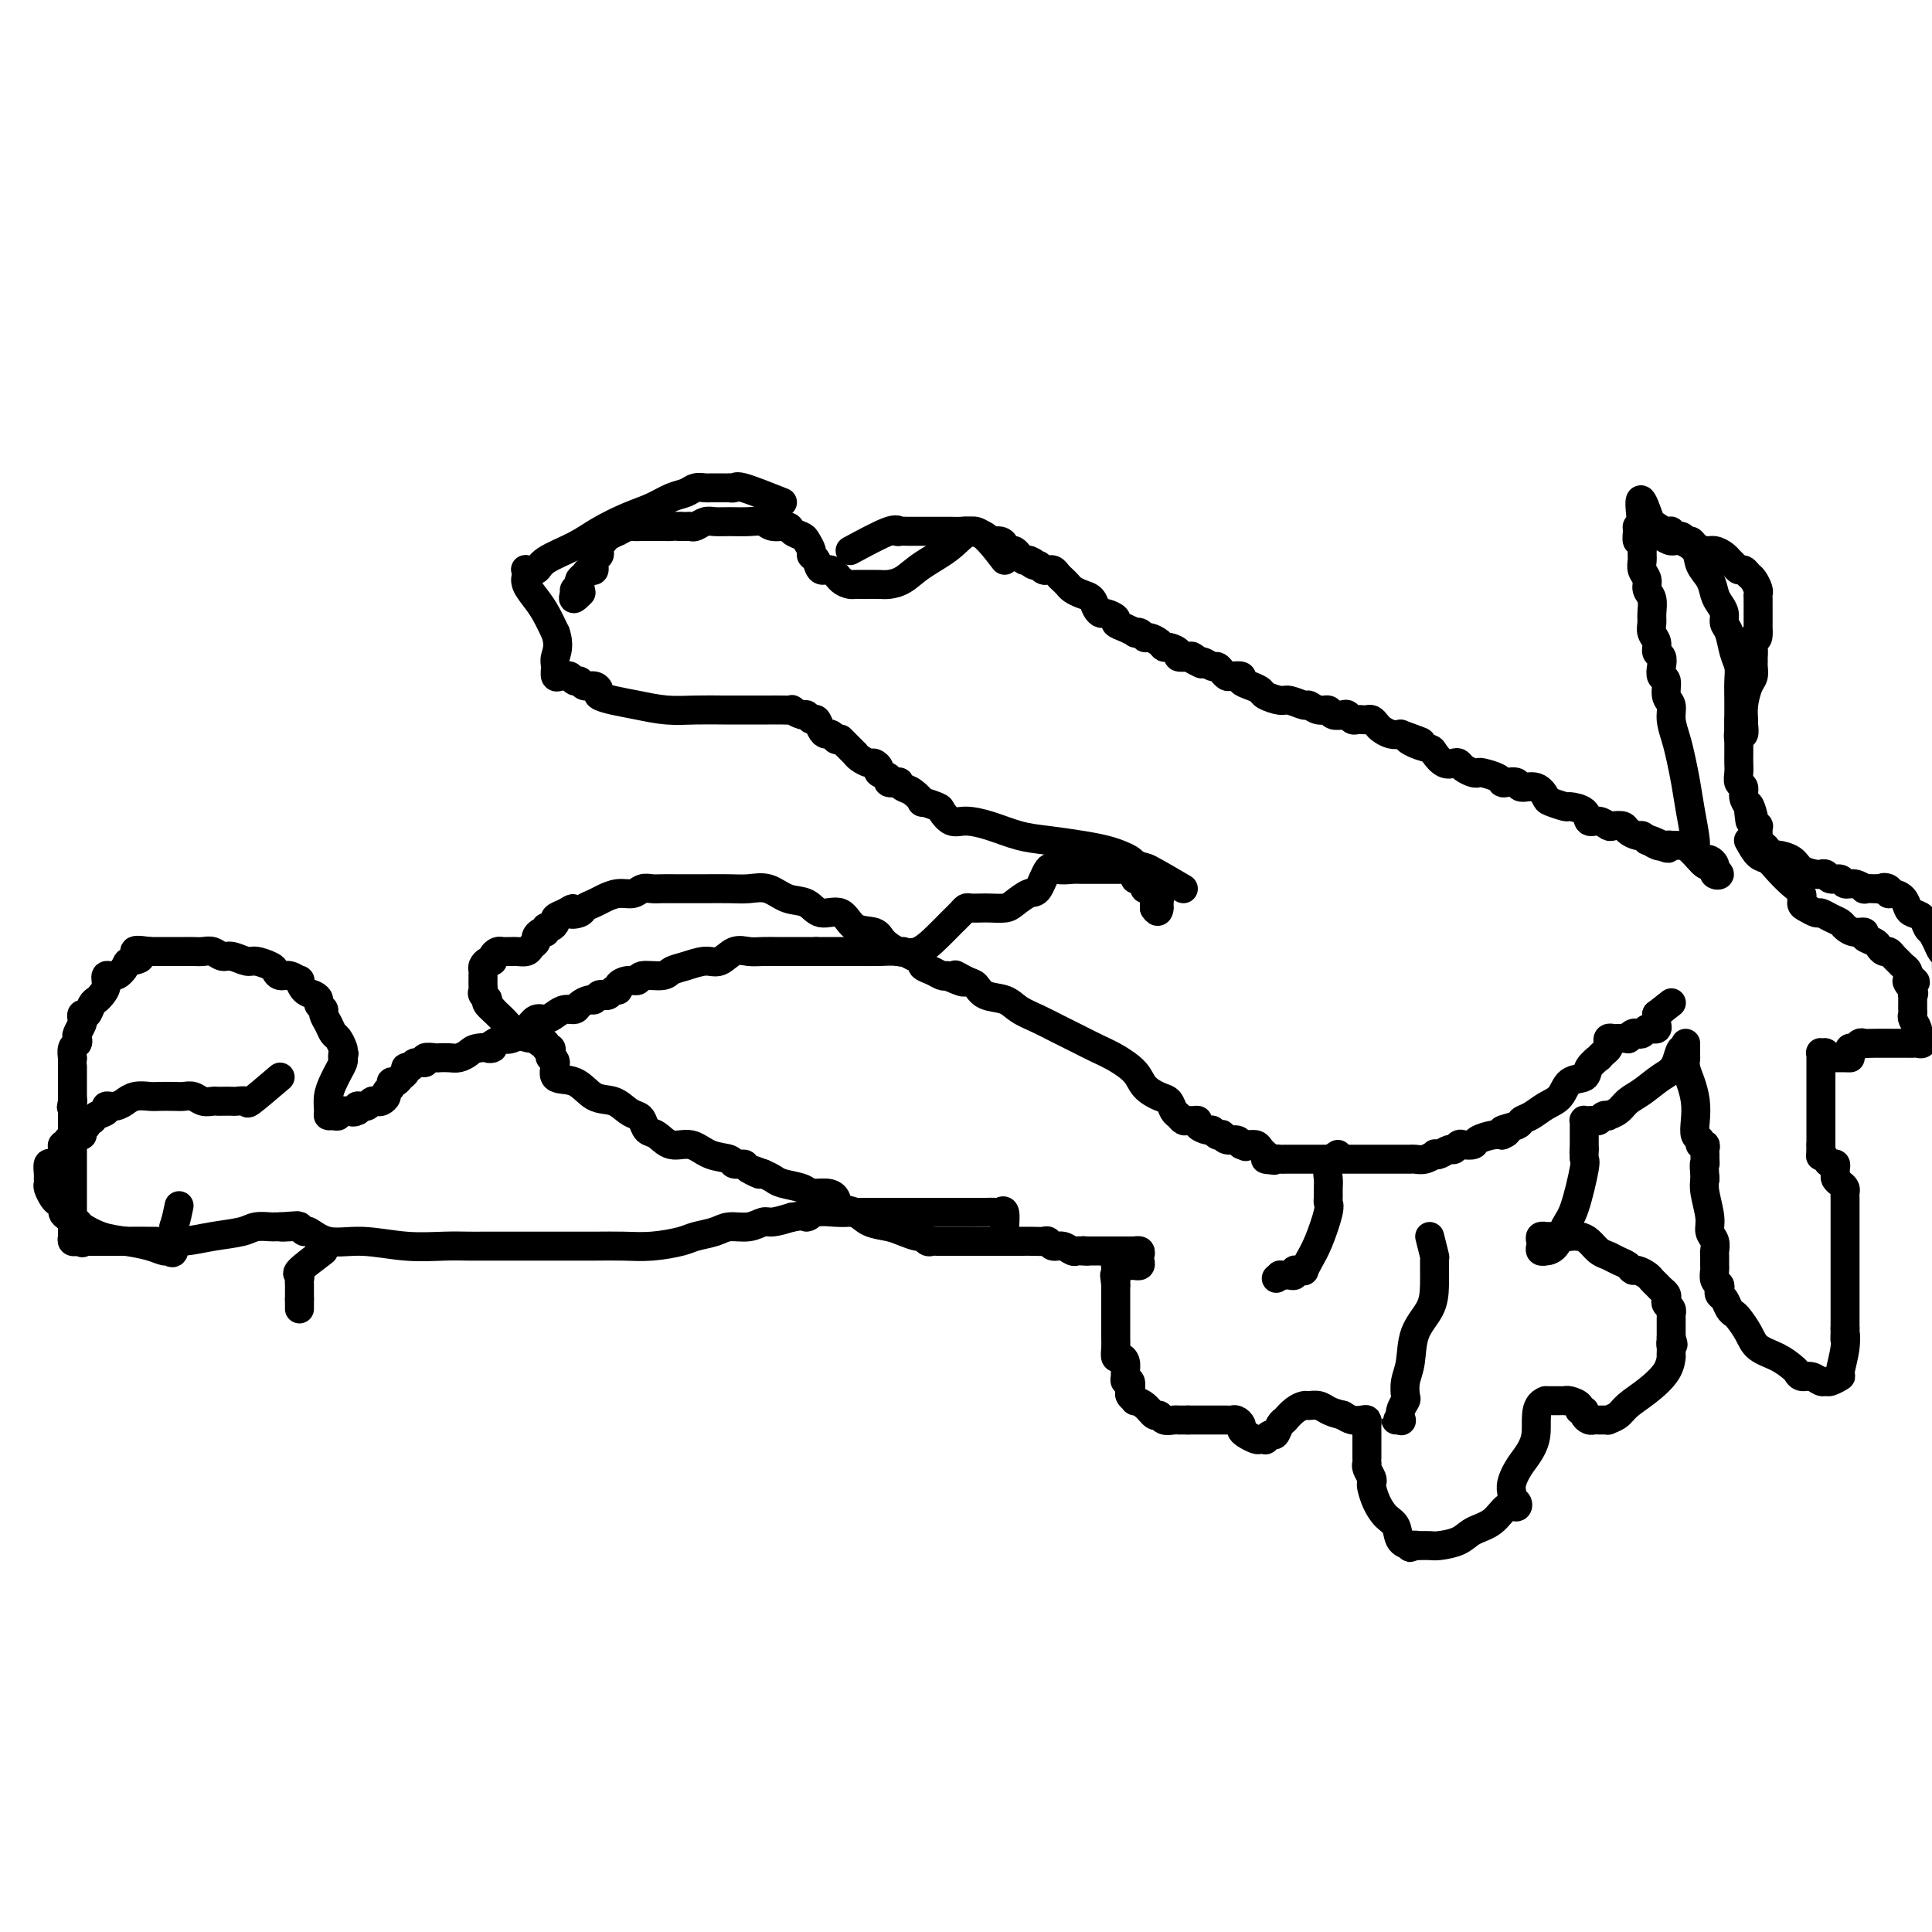 <svg viewBox='0 0 400 400' version='1.1' xmlns='http://www.w3.org/2000/svg' xmlns:xlink='http://www.w3.org/1999/xlink'><g fill='none' stroke='#000000' stroke-width='6' stroke-linecap='round' stroke-linejoin='round'><path d='M176,114c3.140,-1.691 6.279,-3.381 8,-4c1.721,-0.619 2.023,-0.166 2,0c-0.023,0.166 -0.372,0.044 0,0c0.372,-0.044 1.466,-0.012 2,0c0.534,0.012 0.510,0.003 1,0c0.490,-0.003 1.496,-0.001 2,0c0.504,0.001 0.505,0.000 1,0c0.495,-0.000 1.482,-0.001 2,0c0.518,0.001 0.566,0.003 1,0c0.434,-0.003 1.253,-0.011 2,0c0.747,0.011 1.422,0.041 2,0c0.578,-0.041 1.059,-0.152 2,0c0.941,0.152 2.342,0.566 3,1c0.658,0.434 0.571,0.887 1,1c0.429,0.113 1.372,-0.114 2,0c0.628,0.114 0.942,0.569 1,1c0.058,0.431 -0.139,0.837 0,1c0.139,0.163 0.615,0.082 1,0c0.385,-0.082 0.681,-0.166 1,0c0.319,0.166 0.663,0.583 1,1c0.337,0.417 0.668,0.833 1,1c0.332,0.167 0.666,0.083 1,0'/><path d='M213,116c1.809,0.863 0.331,0.021 0,0c-0.331,-0.021 0.485,0.779 1,1c0.515,0.221 0.729,-0.138 1,0c0.271,0.138 0.597,0.772 1,1c0.403,0.228 0.881,0.050 1,0c0.119,-0.050 -0.123,0.028 0,0c0.123,-0.028 0.609,-0.162 1,0c0.391,0.162 0.685,0.621 1,1c0.315,0.379 0.652,0.678 1,1c0.348,0.322 0.709,0.667 1,1c0.291,0.333 0.512,0.653 1,1c0.488,0.347 1.243,0.719 2,1c0.757,0.281 1.517,0.471 2,1c0.483,0.529 0.688,1.399 1,2c0.312,0.601 0.730,0.934 1,1c0.270,0.066 0.392,-0.136 1,0c0.608,0.136 1.703,0.611 2,1c0.297,0.389 -0.205,0.692 0,1c0.205,0.308 1.116,0.623 2,1c0.884,0.377 1.741,0.818 2,1c0.259,0.182 -0.082,0.104 0,0c0.082,-0.104 0.586,-0.234 1,0c0.414,0.234 0.740,0.833 1,1c0.260,0.167 0.456,-0.096 1,0c0.544,0.096 1.437,0.551 2,1c0.563,0.449 0.797,0.891 1,1c0.203,0.109 0.374,-0.115 1,0c0.626,0.115 1.707,0.569 2,1c0.293,0.431 -0.202,0.837 0,1c0.202,0.163 1.101,0.081 2,0'/><path d='M246,136c5.279,3.029 1.978,0.601 1,0c-0.978,-0.601 0.368,0.626 1,1c0.632,0.374 0.551,-0.106 1,0c0.449,0.106 1.428,0.799 2,1c0.572,0.201 0.735,-0.091 1,0c0.265,0.091 0.630,0.563 1,1c0.370,0.437 0.746,0.838 1,1c0.254,0.162 0.387,0.085 1,0c0.613,-0.085 1.706,-0.178 2,0c0.294,0.178 -0.213,0.626 0,1c0.213,0.374 1.144,0.673 2,1c0.856,0.327 1.638,0.680 2,1c0.362,0.320 0.306,0.606 1,1c0.694,0.394 2.139,0.894 3,1c0.861,0.106 1.138,-0.183 2,0c0.862,0.183 2.310,0.837 3,1c0.690,0.163 0.622,-0.166 1,0c0.378,0.166 1.200,0.828 2,1c0.800,0.172 1.576,-0.146 2,0c0.424,0.146 0.495,0.757 1,1c0.505,0.243 1.445,0.118 2,0c0.555,-0.118 0.726,-0.227 1,0c0.274,0.227 0.651,0.792 1,1c0.349,0.208 0.671,0.059 1,0c0.329,-0.059 0.665,-0.027 1,0c0.335,0.027 0.670,0.049 1,0c0.330,-0.049 0.655,-0.171 1,0c0.345,0.171 0.711,0.633 1,1c0.289,0.367 0.501,0.637 1,1c0.499,0.363 1.285,0.818 2,1c0.715,0.182 1.357,0.091 2,0'/><path d='M290,152c7.245,2.655 3.359,1.293 2,1c-1.359,-0.293 -0.189,0.482 1,1c1.189,0.518 2.399,0.779 3,1c0.601,0.221 0.594,0.402 1,1c0.406,0.598 1.226,1.614 2,2c0.774,0.386 1.503,0.142 2,0c0.497,-0.142 0.761,-0.182 1,0c0.239,0.182 0.453,0.588 1,1c0.547,0.412 1.428,0.832 2,1c0.572,0.168 0.835,0.084 1,0c0.165,-0.084 0.234,-0.167 1,0c0.766,0.167 2.231,0.585 3,1c0.769,0.415 0.842,0.827 1,1c0.158,0.173 0.400,0.106 1,0c0.600,-0.106 1.559,-0.250 2,0c0.441,0.250 0.364,0.894 1,1c0.636,0.106 1.986,-0.326 3,0c1.014,0.326 1.694,1.410 2,2c0.306,0.590 0.238,0.688 1,1c0.762,0.312 2.353,0.839 3,1c0.647,0.161 0.348,-0.044 1,0c0.652,0.044 2.253,0.338 3,1c0.747,0.662 0.638,1.693 1,2c0.362,0.307 1.195,-0.111 2,0c0.805,0.111 1.581,0.752 2,1c0.419,0.248 0.479,0.104 1,0c0.521,-0.104 1.501,-0.169 2,0c0.499,0.169 0.515,0.571 1,1c0.485,0.429 1.438,0.885 2,1c0.562,0.115 0.732,-0.110 1,0c0.268,0.110 0.634,0.555 1,1'/><path d='M341,174c8.083,3.343 2.791,0.699 1,0c-1.791,-0.699 -0.081,0.545 1,1c1.081,0.455 1.532,0.121 2,0c0.468,-0.121 0.951,-0.029 1,0c0.049,0.029 -0.338,-0.003 0,0c0.338,0.003 1.400,0.043 2,0c0.600,-0.043 0.738,-0.169 1,0c0.262,0.169 0.647,0.633 1,1c0.353,0.367 0.673,0.637 1,1c0.327,0.363 0.662,0.819 1,1c0.338,0.181 0.679,0.087 1,0c0.321,-0.087 0.621,-0.168 1,0c0.379,0.168 0.838,0.584 1,1c0.162,0.416 0.026,0.830 0,1c-0.026,0.170 0.059,0.094 0,0c-0.059,-0.094 -0.263,-0.207 0,0c0.263,0.207 0.993,0.732 1,1c0.007,0.268 -0.710,0.278 -1,0c-0.290,-0.278 -0.155,-0.844 0,-1c0.155,-0.156 0.330,0.098 0,0c-0.330,-0.098 -1.165,-0.549 -2,-1'/><path d='M353,179c-0.626,-0.427 -0.693,-0.493 -1,-1c-0.307,-0.507 -0.856,-1.454 -1,-2c-0.144,-0.546 0.116,-0.690 0,-2c-0.116,-1.310 -0.610,-3.785 -1,-6c-0.390,-2.215 -0.678,-4.169 -1,-6c-0.322,-1.831 -0.679,-3.539 -1,-5c-0.321,-1.461 -0.607,-2.675 -1,-4c-0.393,-1.325 -0.894,-2.760 -1,-4c-0.106,-1.240 0.181,-2.285 0,-3c-0.181,-0.715 -0.832,-1.098 -1,-2c-0.168,-0.902 0.147,-2.321 0,-3c-0.147,-0.679 -0.756,-0.619 -1,-1c-0.244,-0.381 -0.122,-1.204 0,-2c0.122,-0.796 0.243,-1.564 0,-2c-0.243,-0.436 -0.850,-0.538 -1,-1c-0.150,-0.462 0.157,-1.282 0,-2c-0.157,-0.718 -0.778,-1.333 -1,-2c-0.222,-0.667 -0.044,-1.386 0,-2c0.044,-0.614 -0.044,-1.123 0,-2c0.044,-0.877 0.222,-2.122 0,-3c-0.222,-0.878 -0.844,-1.389 -1,-2c-0.156,-0.611 0.155,-1.320 0,-2c-0.155,-0.680 -0.778,-1.329 -1,-2c-0.222,-0.671 -0.045,-1.363 0,-2c0.045,-0.637 -0.041,-1.218 0,-2c0.041,-0.782 0.210,-1.765 0,-2c-0.210,-0.235 -0.799,0.277 -1,0c-0.201,-0.277 -0.016,-1.344 0,-2c0.016,-0.656 -0.138,-0.902 0,-1c0.138,-0.098 0.569,-0.049 1,0'/><path d='M340,109c-1.549,-10.834 1.078,-2.918 2,0c0.922,2.918 0.140,0.839 0,0c-0.140,-0.839 0.361,-0.436 1,0c0.639,0.436 1.414,0.905 2,1c0.586,0.095 0.983,-0.186 1,0c0.017,0.186 -0.347,0.837 0,1c0.347,0.163 1.405,-0.163 2,0c0.595,0.163 0.725,0.813 1,1c0.275,0.187 0.693,-0.091 1,0c0.307,0.091 0.502,0.549 1,1c0.498,0.451 1.299,0.894 2,1c0.701,0.106 1.301,-0.125 2,0c0.699,0.125 1.497,0.607 2,1c0.503,0.393 0.712,0.697 1,1c0.288,0.303 0.654,0.605 1,1c0.346,0.395 0.671,0.883 1,1c0.329,0.117 0.663,-0.137 1,0c0.337,0.137 0.679,0.666 1,1c0.321,0.334 0.622,0.475 1,1c0.378,0.525 0.833,1.436 1,2c0.167,0.564 0.045,0.781 0,1c-0.045,0.219 -0.012,0.440 0,1c0.012,0.560 0.003,1.459 0,2c-0.003,0.541 -0.001,0.722 0,1c0.001,0.278 0.000,0.652 0,1c-0.000,0.348 -0.000,0.671 0,1c0.000,0.329 0.000,0.666 0,1c-0.000,0.334 -0.000,0.667 0,1'/><path d='M364,131c0.083,1.995 -0.710,0.983 -1,1c-0.290,0.017 -0.078,1.064 0,2c0.078,0.936 0.022,1.760 0,2c-0.022,0.240 -0.009,-0.103 0,0c0.009,0.103 0.013,0.653 0,1c-0.013,0.347 -0.042,0.492 0,1c0.042,0.508 0.155,1.377 0,2c-0.155,0.623 -0.576,0.998 -1,2c-0.424,1.002 -0.849,2.632 -1,4c-0.151,1.368 -0.026,2.475 0,3c0.026,0.525 -0.046,0.467 0,1c0.046,0.533 0.208,1.658 0,2c-0.208,0.342 -0.788,-0.097 -1,0c-0.212,0.097 -0.057,0.730 0,1c0.057,0.270 0.015,0.177 0,0c-0.015,-0.177 -0.004,-0.439 0,-1c0.004,-0.561 0.001,-1.420 0,-2c-0.001,-0.580 -0.000,-0.880 0,-1c0.000,-0.120 0.000,-0.060 0,0'/><path d='M344,111c0.706,0.464 1.411,0.928 2,1c0.589,0.072 1.061,-0.248 2,0c0.939,0.248 2.345,1.063 3,2c0.655,0.937 0.558,1.994 1,3c0.442,1.006 1.424,1.961 2,3c0.576,1.039 0.746,2.163 1,3c0.254,0.837 0.593,1.386 1,2c0.407,0.614 0.883,1.294 1,2c0.117,0.706 -0.126,1.437 0,2c0.126,0.563 0.622,0.958 1,2c0.378,1.042 0.637,2.731 1,4c0.363,1.269 0.829,2.117 1,3c0.171,0.883 0.046,1.802 0,3c-0.046,1.198 -0.012,2.677 0,4c0.012,1.323 0.003,2.490 0,3c-0.003,0.510 -0.001,0.363 0,1c0.001,0.637 0.001,2.057 0,3c-0.001,0.943 -0.001,1.408 0,2c0.001,0.592 0.004,1.309 0,2c-0.004,0.691 -0.016,1.354 0,2c0.016,0.646 0.060,1.275 0,2c-0.060,0.725 -0.222,1.545 0,2c0.222,0.455 0.829,0.546 1,1c0.171,0.454 -0.094,1.273 0,2c0.094,0.727 0.547,1.364 1,2'/><path d='M362,167c0.708,6.078 -0.020,1.274 0,0c0.020,-1.274 0.790,0.982 1,2c0.210,1.018 -0.140,0.798 0,1c0.140,0.202 0.770,0.827 1,1c0.230,0.173 0.061,-0.107 0,0c-0.061,0.107 -0.013,0.602 0,1c0.013,0.398 -0.008,0.698 0,1c0.008,0.302 0.044,0.607 0,1c-0.044,0.393 -0.168,0.875 0,1c0.168,0.125 0.630,-0.108 1,0c0.370,0.108 0.650,0.557 1,1c0.350,0.443 0.769,0.879 1,1c0.231,0.121 0.272,-0.073 1,0c0.728,0.073 2.142,0.412 3,1c0.858,0.588 1.161,1.424 2,2c0.839,0.576 2.213,0.890 3,1c0.787,0.110 0.988,0.014 1,0c0.012,-0.014 -0.166,0.053 0,0c0.166,-0.053 0.677,-0.225 1,0c0.323,0.225 0.459,0.849 1,1c0.541,0.151 1.488,-0.170 2,0c0.512,0.170 0.589,0.830 1,1c0.411,0.170 1.157,-0.151 2,0c0.843,0.151 1.783,0.772 2,1c0.217,0.228 -0.288,0.061 0,0c0.288,-0.061 1.368,-0.018 2,0c0.632,0.018 0.816,0.009 1,0'/><path d='M389,184c3.722,1.254 1.526,0.391 1,0c-0.526,-0.391 0.619,-0.308 1,0c0.381,0.308 -0.001,0.842 0,1c0.001,0.158 0.385,-0.061 1,0c0.615,0.061 1.460,0.401 2,1c0.540,0.599 0.776,1.457 1,2c0.224,0.543 0.438,0.771 1,1c0.562,0.229 1.474,0.459 2,1c0.526,0.541 0.665,1.391 1,2c0.335,0.609 0.864,0.975 1,1c0.136,0.025 -0.121,-0.293 0,0c0.121,0.293 0.621,1.195 1,2c0.379,0.805 0.637,1.512 1,2c0.363,0.488 0.829,0.757 1,1c0.171,0.243 0.046,0.460 0,1c-0.046,0.540 -0.012,1.401 0,2c0.012,0.599 0.003,0.934 0,1c-0.003,0.066 -0.001,-0.136 0,0c0.001,0.136 0.000,0.611 0,1c-0.000,0.389 -0.000,0.693 0,1c0.000,0.307 0.000,0.618 0,1c-0.000,0.382 -0.000,0.834 0,1c0.000,0.166 0.000,0.045 0,0c-0.000,-0.045 -0.000,-0.013 0,0c0.000,0.013 0.000,0.006 0,0'/><path d='M362,174c0.660,1.194 1.319,2.389 2,3c0.681,0.611 1.383,0.640 2,1c0.617,0.360 1.148,1.052 2,2c0.852,0.948 2.025,2.153 3,3c0.975,0.847 1.752,1.336 2,2c0.248,0.664 -0.033,1.501 0,2c0.033,0.499 0.380,0.659 1,1c0.620,0.341 1.513,0.865 2,1c0.487,0.135 0.567,-0.117 1,0c0.433,0.117 1.220,0.605 2,1c0.780,0.395 1.552,0.697 2,1c0.448,0.303 0.572,0.606 1,1c0.428,0.394 1.161,0.879 2,1c0.839,0.121 1.783,-0.121 2,0c0.217,0.121 -0.293,0.606 0,1c0.293,0.394 1.388,0.697 2,1c0.612,0.303 0.741,0.606 1,1c0.259,0.394 0.646,0.879 1,1c0.354,0.121 0.673,-0.123 1,0c0.327,0.123 0.662,0.611 1,1c0.338,0.389 0.679,0.679 1,1c0.321,0.321 0.622,0.674 1,1c0.378,0.326 0.833,0.626 1,1c0.167,0.374 0.048,0.821 0,1c-0.048,0.179 -0.024,0.089 0,0'/><path d='M395,202c3.188,2.288 0.658,1.008 0,1c-0.658,-0.008 0.556,1.255 1,2c0.444,0.745 0.119,0.973 0,1c-0.119,0.027 -0.032,-0.147 0,0c0.032,0.147 0.007,0.616 0,1c-0.007,0.384 0.002,0.684 0,1c-0.002,0.316 -0.016,0.648 0,1c0.016,0.352 0.061,0.725 0,1c-0.061,0.275 -0.227,0.451 0,1c0.227,0.549 0.846,1.471 1,2c0.154,0.529 -0.158,0.663 0,1c0.158,0.337 0.786,0.875 1,1c0.214,0.125 0.015,-0.163 0,0c-0.015,0.163 0.154,0.776 0,1c-0.154,0.224 -0.633,0.060 -1,0c-0.367,-0.060 -0.624,-0.016 -1,0c-0.376,0.016 -0.871,0.004 -1,0c-0.129,-0.004 0.110,-0.001 0,0c-0.110,0.001 -0.568,0.001 -1,0c-0.432,-0.001 -0.837,-0.001 -1,0c-0.163,0.001 -0.085,0.004 -1,0c-0.915,-0.004 -2.823,-0.016 -4,0c-1.177,0.016 -1.622,0.060 -2,0c-0.378,-0.060 -0.689,-0.222 -1,0c-0.311,0.222 -0.622,0.829 -1,1c-0.378,0.171 -0.822,-0.094 -1,0c-0.178,0.094 -0.089,0.547 0,1'/><path d='M383,218c-2.102,0.845 -0.356,0.959 0,1c0.356,0.041 -0.678,0.011 -1,0c-0.322,-0.011 0.067,-0.002 0,0c-0.067,0.002 -0.591,-0.003 -1,0c-0.409,0.003 -0.702,0.015 -1,0c-0.298,-0.015 -0.602,-0.058 -1,0c-0.398,0.058 -0.891,0.216 -1,0c-0.109,-0.216 0.167,-0.805 0,-1c-0.167,-0.195 -0.777,0.003 -1,0c-0.223,-0.003 -0.060,-0.208 0,0c0.060,0.208 0.016,0.829 0,1c-0.016,0.171 -0.004,-0.109 0,0c0.004,0.109 0.001,0.606 0,1c-0.001,0.394 -0.000,0.684 0,1c0.000,0.316 0.000,0.659 0,1c-0.000,0.341 -0.000,0.681 0,1c0.000,0.319 0.000,0.617 0,1c-0.000,0.383 -0.000,0.851 0,1c0.000,0.149 0.000,-0.022 0,1c-0.000,1.022 -0.000,3.237 0,5c0.000,1.763 0.000,3.075 0,4c-0.000,0.925 -0.000,1.462 0,2'/><path d='M377,237c-0.049,3.349 -0.171,2.221 0,2c0.171,-0.221 0.634,0.466 1,1c0.366,0.534 0.633,0.917 1,1c0.367,0.083 0.833,-0.132 1,0c0.167,0.132 0.034,0.613 0,1c-0.034,0.387 0.029,0.681 0,1c-0.029,0.319 -0.151,0.663 0,1c0.151,0.337 0.576,0.668 1,1c0.424,0.332 0.846,0.667 1,1c0.154,0.333 0.041,0.666 0,1c-0.041,0.334 -0.011,0.670 0,1c0.011,0.330 0.003,0.654 0,1c-0.003,0.346 -0.001,0.716 0,1c0.001,0.284 0.000,0.484 0,1c-0.000,0.516 -0.000,1.350 0,2c0.000,0.650 0.000,1.116 0,2c-0.000,0.884 -0.000,2.186 0,3c0.000,0.814 0.000,1.139 0,2c-0.000,0.861 -0.000,2.258 0,3c0.000,0.742 0.000,0.828 0,1c-0.000,0.172 -0.000,0.431 0,1c0.000,0.569 0.000,1.448 0,2c-0.000,0.552 -0.000,0.778 0,1c0.000,0.222 0.000,0.441 0,1c-0.000,0.559 -0.000,1.459 0,2c0.000,0.541 0.000,0.722 0,1c-0.000,0.278 -0.000,0.652 0,1c0.000,0.348 0.000,0.671 0,1c-0.000,0.329 -0.000,0.665 0,1'/><path d='M382,275c-0.018,4.299 -0.064,1.548 0,1c0.064,-0.548 0.238,1.107 0,3c-0.238,1.893 -0.889,4.025 -1,5c-0.111,0.975 0.318,0.793 0,1c-0.318,0.207 -1.384,0.802 -2,1c-0.616,0.198 -0.781,-0.003 -1,0c-0.219,0.003 -0.491,0.209 -1,0c-0.509,-0.209 -1.254,-0.833 -2,-1c-0.746,-0.167 -1.492,0.122 -2,0c-0.508,-0.122 -0.779,-0.654 -1,-1c-0.221,-0.346 -0.392,-0.506 -1,-1c-0.608,-0.494 -1.654,-1.323 -3,-2c-1.346,-0.677 -2.990,-1.203 -4,-2c-1.010,-0.797 -1.384,-1.867 -2,-3c-0.616,-1.133 -1.475,-2.331 -2,-3c-0.525,-0.669 -0.715,-0.809 -1,-1c-0.285,-0.191 -0.664,-0.433 -1,-1c-0.336,-0.567 -0.630,-1.460 -1,-2c-0.370,-0.540 -0.817,-0.726 -1,-1c-0.183,-0.274 -0.102,-0.636 0,-1c0.102,-0.364 0.223,-0.732 0,-1c-0.223,-0.268 -0.792,-0.438 -1,-1c-0.208,-0.562 -0.055,-1.516 0,-2c0.055,-0.484 0.011,-0.500 0,-1c-0.011,-0.500 0.012,-1.486 0,-2c-0.012,-0.514 -0.060,-0.557 0,-1c0.060,-0.443 0.226,-1.287 0,-2c-0.226,-0.713 -0.844,-1.294 -1,-2c-0.156,-0.706 0.150,-1.536 0,-3c-0.150,-1.464 -0.757,-3.561 -1,-5c-0.243,-1.439 -0.121,-2.219 0,-3'/><path d='M353,244c-0.309,-3.881 -0.082,-3.082 0,-3c0.082,0.082 0.018,-0.551 0,-1c-0.018,-0.449 0.010,-0.712 0,-1c-0.010,-0.288 -0.059,-0.601 0,-1c0.059,-0.399 0.226,-0.886 0,-1c-0.226,-0.114 -0.844,0.144 -1,0c-0.156,-0.144 0.152,-0.688 0,-1c-0.152,-0.312 -0.762,-0.390 -1,-1c-0.238,-0.610 -0.102,-1.751 0,-3c0.102,-1.249 0.171,-2.607 0,-4c-0.171,-1.393 -0.582,-2.821 -1,-4c-0.418,-1.179 -0.844,-2.108 -1,-3c-0.156,-0.892 -0.042,-1.746 0,-2c0.042,-0.254 0.011,0.091 0,0c-0.011,-0.091 -0.003,-0.620 0,-1c0.003,-0.380 0.001,-0.613 0,-1c-0.001,-0.387 -0.000,-0.928 0,-1c0.000,-0.072 0.000,0.327 0,1c-0.000,0.673 -0.000,1.621 0,2c0.000,0.379 0.000,0.190 0,0'/><path d='M349,219c-0.943,-3.781 -1.302,-0.733 -2,1c-0.698,1.733 -1.736,2.153 -3,3c-1.264,0.847 -2.755,2.122 -4,3c-1.245,0.878 -2.246,1.359 -3,2c-0.754,0.641 -1.263,1.444 -2,2c-0.737,0.556 -1.703,0.867 -2,1c-0.297,0.133 0.075,0.088 0,0c-0.075,-0.088 -0.598,-0.220 -1,0c-0.402,0.220 -0.682,0.790 -1,1c-0.318,0.210 -0.674,0.059 -1,0c-0.326,-0.059 -0.623,-0.027 -1,0c-0.377,0.027 -0.833,0.049 -1,0c-0.167,-0.049 -0.045,-0.168 0,0c0.045,0.168 0.012,0.623 0,1c-0.012,0.377 -0.003,0.675 0,1c0.003,0.325 0.001,0.678 0,1c-0.001,0.322 -0.000,0.612 0,1c0.000,0.388 0.000,0.874 0,1c-0.000,0.126 -0.000,-0.107 0,0c0.000,0.107 0.000,0.553 0,1'/><path d='M328,238c-0.148,1.095 -0.018,0.833 0,1c0.018,0.167 -0.078,0.763 0,1c0.078,0.237 0.328,0.116 0,2c-0.328,1.884 -1.236,5.772 -2,8c-0.764,2.228 -1.385,2.794 -2,4c-0.615,1.206 -1.222,3.052 -2,4c-0.778,0.948 -1.725,0.997 -2,1c-0.275,0.003 0.121,-0.042 0,0c-0.121,0.042 -0.761,0.169 -1,0c-0.239,-0.169 -0.079,-0.634 0,-1c0.079,-0.366 0.077,-0.634 0,-1c-0.077,-0.366 -0.228,-0.830 0,-1c0.228,-0.170 0.835,-0.046 1,0c0.165,0.046 -0.110,0.012 0,0c0.110,-0.012 0.607,-0.003 1,0c0.393,0.003 0.684,0.001 1,0c0.316,-0.001 0.658,-0.000 1,0'/><path d='M323,256c0.810,-0.466 0.836,-0.132 1,0c0.164,0.132 0.467,0.063 1,0c0.533,-0.063 1.297,-0.119 2,0c0.703,0.119 1.344,0.413 2,1c0.656,0.587 1.328,1.468 2,2c0.672,0.532 1.345,0.716 2,1c0.655,0.284 1.293,0.667 2,1c0.707,0.333 1.485,0.614 2,1c0.515,0.386 0.768,0.877 1,1c0.232,0.123 0.443,-0.122 1,0c0.557,0.122 1.459,0.610 2,1c0.541,0.390 0.720,0.682 1,1c0.280,0.318 0.663,0.663 1,1c0.337,0.337 0.630,0.667 1,1c0.370,0.333 0.817,0.667 1,1c0.183,0.333 0.102,0.663 0,1c-0.102,0.337 -0.223,0.682 0,1c0.223,0.318 0.792,0.610 1,1c0.208,0.390 0.056,0.878 0,1c-0.056,0.122 -0.015,-0.121 0,0c0.015,0.121 0.004,0.606 0,1c-0.004,0.394 -0.001,0.697 0,1c0.001,0.303 0.000,0.607 0,1c-0.000,0.393 -0.000,0.875 0,1c0.000,0.125 0.000,-0.107 0,0c-0.000,0.107 -0.000,0.554 0,1'/><path d='M346,277c0.774,2.188 0.207,1.159 0,1c-0.207,-0.159 -0.056,0.554 0,1c0.056,0.446 0.018,0.626 0,1c-0.018,0.374 -0.015,0.943 0,1c0.015,0.057 0.041,-0.399 0,0c-0.041,0.399 -0.148,1.652 -1,3c-0.852,1.348 -2.448,2.792 -4,4c-1.552,1.208 -3.060,2.180 -4,3c-0.940,0.820 -1.313,1.488 -2,2c-0.687,0.512 -1.690,0.869 -2,1c-0.310,0.131 0.072,0.036 0,0c-0.072,-0.036 -0.598,-0.012 -1,0c-0.402,0.012 -0.681,0.013 -1,0c-0.319,-0.013 -0.678,-0.041 -1,0c-0.322,0.041 -0.606,0.152 -1,0c-0.394,-0.152 -0.897,-0.566 -1,-1c-0.103,-0.434 0.193,-0.887 0,-1c-0.193,-0.113 -0.874,0.113 -1,0c-0.126,-0.113 0.304,-0.566 0,-1c-0.304,-0.434 -1.342,-0.848 -2,-1c-0.658,-0.152 -0.937,-0.041 -1,0c-0.063,0.041 0.088,0.011 0,0c-0.088,-0.011 -0.415,-0.003 -1,0c-0.585,0.003 -1.427,0.001 -2,0c-0.573,-0.001 -0.878,-0.000 -1,0c-0.122,0.000 -0.061,0.000 0,0'/><path d='M320,290c-2.624,0.814 -1.684,4.350 -2,7c-0.316,2.650 -1.890,4.413 -3,6c-1.110,1.587 -1.758,2.998 -2,4c-0.242,1.002 -0.077,1.593 0,2c0.077,0.407 0.068,0.628 0,1c-0.068,0.372 -0.194,0.894 0,1c0.194,0.106 0.708,-0.204 1,0c0.292,0.204 0.361,0.923 0,1c-0.361,0.077 -1.154,-0.487 -2,0c-0.846,0.487 -1.745,2.025 -3,3c-1.255,0.975 -2.865,1.385 -4,2c-1.135,0.615 -1.796,1.433 -3,2c-1.204,0.567 -2.952,0.884 -4,1c-1.048,0.116 -1.398,0.031 -2,0c-0.602,-0.031 -1.458,-0.009 -2,0c-0.542,0.009 -0.771,0.004 -1,0'/><path d='M293,320c-2.406,0.775 -0.423,0.212 0,0c0.423,-0.212 -0.716,-0.072 -1,0c-0.284,0.072 0.285,0.078 0,0c-0.285,-0.078 -1.425,-0.238 -2,-1c-0.575,-0.762 -0.585,-2.127 -1,-3c-0.415,-0.873 -1.235,-1.255 -2,-2c-0.765,-0.745 -1.477,-1.852 -2,-3c-0.523,-1.148 -0.858,-2.336 -1,-3c-0.142,-0.664 -0.091,-0.804 0,-1c0.091,-0.196 0.220,-0.447 0,-1c-0.220,-0.553 -0.791,-1.409 -1,-2c-0.209,-0.591 -0.056,-0.918 0,-1c0.056,-0.082 0.015,0.079 0,0c-0.015,-0.079 -0.004,-0.399 0,-1c0.004,-0.601 0.001,-1.485 0,-2c-0.001,-0.515 -0.000,-0.663 0,-1c0.000,-0.337 -0.000,-0.864 0,-1c0.000,-0.136 0.001,0.117 0,0c-0.001,-0.117 -0.002,-0.606 0,-1c0.002,-0.394 0.009,-0.693 0,-1c-0.009,-0.307 -0.033,-0.621 0,-1c0.033,-0.379 0.122,-0.823 0,-1c-0.122,-0.177 -0.456,-0.086 -1,0c-0.544,0.086 -1.298,0.167 -2,0c-0.702,-0.167 -1.351,-0.584 -2,-1'/><path d='M278,293c-1.361,-0.320 -2.265,-0.620 -3,-1c-0.735,-0.380 -1.301,-0.840 -2,-1c-0.699,-0.160 -1.533,-0.018 -2,0c-0.467,0.018 -0.569,-0.087 -1,0c-0.431,0.087 -1.190,0.365 -2,1c-0.810,0.635 -1.670,1.628 -2,2c-0.330,0.372 -0.130,0.123 0,0c0.130,-0.123 0.188,-0.120 0,0c-0.188,0.120 -0.624,0.358 -1,1c-0.376,0.642 -0.692,1.688 -1,2c-0.308,0.312 -0.606,-0.112 -1,0c-0.394,0.112 -0.883,0.759 -1,1c-0.117,0.241 0.136,0.076 0,0c-0.136,-0.076 -0.663,-0.061 -1,0c-0.337,0.061 -0.486,0.170 -1,0c-0.514,-0.170 -1.395,-0.620 -2,-1c-0.605,-0.380 -0.935,-0.690 -1,-1c-0.065,-0.310 0.136,-0.619 0,-1c-0.136,-0.381 -0.610,-0.834 -1,-1c-0.390,-0.166 -0.696,-0.044 -1,0c-0.304,0.044 -0.604,0.012 -1,0c-0.396,-0.012 -0.886,-0.003 -1,0c-0.114,0.003 0.149,0.001 0,0c-0.149,-0.001 -0.710,-0.000 -1,0c-0.290,0.000 -0.309,0.000 -1,0c-0.691,-0.000 -2.055,-0.000 -3,0c-0.945,0.000 -1.473,0.000 -2,0'/><path d='M246,294c-2.009,-0.001 -2.030,-0.005 -2,0c0.030,0.005 0.111,0.017 0,0c-0.111,-0.017 -0.413,-0.064 -1,0c-0.587,0.064 -1.457,0.237 -2,0c-0.543,-0.237 -0.757,-0.886 -1,-1c-0.243,-0.114 -0.514,0.306 -1,0c-0.486,-0.306 -1.188,-1.337 -2,-2c-0.812,-0.663 -1.733,-0.956 -2,-1c-0.267,-0.044 0.121,0.161 0,0c-0.121,-0.161 -0.750,-0.688 -1,-1c-0.250,-0.312 -0.119,-0.409 0,-1c0.119,-0.591 0.228,-1.677 0,-2c-0.228,-0.323 -0.792,0.117 -1,0c-0.208,-0.117 -0.058,-0.792 0,-1c0.058,-0.208 0.026,0.051 0,0c-0.026,-0.051 -0.045,-0.412 0,-1c0.045,-0.588 0.156,-1.404 0,-2c-0.156,-0.596 -0.578,-0.972 -1,-1c-0.422,-0.028 -0.845,0.293 -1,0c-0.155,-0.293 -0.041,-1.201 0,-2c0.041,-0.799 0.011,-1.491 0,-2c-0.011,-0.509 -0.003,-0.835 0,-1c0.003,-0.165 0.001,-0.167 0,-1c-0.001,-0.833 -0.000,-2.495 0,-3c0.000,-0.505 0.000,0.149 0,0c-0.000,-0.149 -0.000,-1.101 0,-2c0.000,-0.899 0.000,-1.746 0,-2c-0.000,-0.254 -0.000,0.086 0,0c0.000,-0.086 0.000,-0.596 0,-1c-0.000,-0.404 -0.000,-0.702 0,-1'/><path d='M231,266c-0.464,-3.659 -0.125,-1.306 0,-1c0.125,0.306 0.037,-1.435 0,-2c-0.037,-0.565 -0.021,0.045 0,0c0.021,-0.045 0.047,-0.744 0,-1c-0.047,-0.256 -0.166,-0.069 0,0c0.166,0.069 0.618,0.018 1,0c0.382,-0.018 0.695,-0.004 1,0c0.305,0.004 0.604,-0.002 1,0c0.396,0.002 0.890,0.012 1,0c0.110,-0.012 -0.166,-0.045 0,0c0.166,0.045 0.772,0.170 1,0c0.228,-0.170 0.077,-0.634 0,-1c-0.077,-0.366 -0.080,-0.634 0,-1c0.080,-0.366 0.243,-0.830 0,-1c-0.243,-0.170 -0.891,-0.046 -1,0c-0.109,0.046 0.320,0.012 0,0c-0.320,-0.012 -1.390,-0.003 -2,0c-0.610,0.003 -0.762,0.001 -1,0c-0.238,-0.001 -0.564,-0.000 -1,0c-0.436,0.000 -0.983,0.000 -2,0c-1.017,-0.000 -2.505,-0.000 -3,0c-0.495,0.000 0.001,0.000 0,0c-0.001,-0.000 -0.501,-0.000 -1,0'/><path d='M225,259c-1.655,-0.156 -0.291,-0.046 0,0c0.291,0.046 -0.489,0.027 -1,0c-0.511,-0.027 -0.753,-0.064 -1,0c-0.247,0.064 -0.499,0.227 -1,0c-0.501,-0.227 -1.250,-0.846 -2,-1c-0.750,-0.154 -1.501,0.155 -2,0c-0.499,-0.155 -0.747,-0.774 -1,-1c-0.253,-0.226 -0.510,-0.061 -1,0c-0.490,0.061 -1.213,0.016 -2,0c-0.787,-0.016 -1.640,-0.004 -3,0c-1.360,0.004 -3.229,0.001 -5,0c-1.771,-0.001 -3.444,-0.001 -5,0c-1.556,0.001 -2.994,0.001 -4,0c-1.006,-0.001 -1.579,-0.004 -2,0c-0.421,0.004 -0.688,0.016 -1,0c-0.312,-0.016 -0.667,-0.060 -1,0c-0.333,0.060 -0.643,0.223 -1,0c-0.357,-0.223 -0.760,-0.832 -1,-1c-0.240,-0.168 -0.318,0.106 -1,0c-0.682,-0.106 -1.969,-0.591 -3,-1c-1.031,-0.409 -1.806,-0.743 -3,-1c-1.194,-0.257 -2.808,-0.437 -4,-1c-1.192,-0.563 -1.962,-1.509 -3,-2c-1.038,-0.491 -2.345,-0.527 -3,-1c-0.655,-0.473 -0.658,-1.384 -1,-2c-0.342,-0.616 -1.022,-0.939 -2,-1c-0.978,-0.061 -2.254,0.138 -3,0c-0.746,-0.138 -0.963,-0.614 -2,-1c-1.037,-0.386 -2.895,-0.681 -4,-1c-1.105,-0.319 -1.459,-0.663 -2,-1c-0.541,-0.337 -1.271,-0.669 -2,-1'/><path d='M158,243c-5.682,-2.122 -1.887,-0.428 -1,0c0.887,0.428 -1.133,-0.409 -2,-1c-0.867,-0.591 -0.580,-0.937 -1,-1c-0.420,-0.063 -1.547,0.157 -2,0c-0.453,-0.157 -0.232,-0.690 -1,-1c-0.768,-0.310 -2.524,-0.397 -4,-1c-1.476,-0.603 -2.672,-1.723 -4,-2c-1.328,-0.277 -2.789,0.291 -4,0c-1.211,-0.291 -2.172,-1.439 -3,-2c-0.828,-0.561 -1.522,-0.536 -2,-1c-0.478,-0.464 -0.739,-1.417 -1,-2c-0.261,-0.583 -0.522,-0.794 -1,-1c-0.478,-0.206 -1.173,-0.406 -2,-1c-0.827,-0.594 -1.786,-1.581 -3,-2c-1.214,-0.419 -2.683,-0.269 -4,-1c-1.317,-0.731 -2.483,-2.342 -4,-3c-1.517,-0.658 -3.386,-0.362 -4,-1c-0.614,-0.638 0.028,-2.208 0,-3c-0.028,-0.792 -0.725,-0.805 -1,-1c-0.275,-0.195 -0.129,-0.573 0,-1c0.129,-0.427 0.241,-0.903 0,-1c-0.241,-0.097 -0.836,0.185 -1,0c-0.164,-0.185 0.104,-0.836 0,-1c-0.104,-0.164 -0.580,0.161 -1,0c-0.420,-0.161 -0.785,-0.806 -1,-1c-0.215,-0.194 -0.281,0.064 -1,0c-0.719,-0.064 -2.090,-0.450 -3,-1c-0.910,-0.550 -1.361,-1.263 -2,-2c-0.639,-0.737 -1.468,-1.496 -2,-2c-0.532,-0.504 -0.766,-0.752 -1,-1'/><path d='M102,209c-2.022,-1.643 -1.078,-1.749 -1,-2c0.078,-0.251 -0.711,-0.646 -1,-1c-0.289,-0.354 -0.077,-0.669 0,-1c0.077,-0.331 0.021,-0.680 0,-1c-0.021,-0.320 -0.006,-0.610 0,-1c0.006,-0.390 0.004,-0.879 0,-1c-0.004,-0.121 -0.011,0.126 0,0c0.011,-0.126 0.041,-0.625 0,-1c-0.041,-0.375 -0.152,-0.626 0,-1c0.152,-0.374 0.565,-0.871 1,-1c0.435,-0.129 0.890,0.109 1,0c0.110,-0.109 -0.125,-0.565 0,-1c0.125,-0.435 0.610,-0.849 1,-1c0.390,-0.151 0.686,-0.040 1,0c0.314,0.040 0.647,0.008 1,0c0.353,-0.008 0.725,0.009 1,0c0.275,-0.009 0.451,-0.044 1,0c0.549,0.044 1.470,0.165 2,0c0.530,-0.165 0.668,-0.618 1,-1c0.332,-0.382 0.859,-0.695 1,-1c0.141,-0.305 -0.103,-0.603 0,-1c0.103,-0.397 0.554,-0.894 1,-1c0.446,-0.106 0.889,0.179 1,0c0.111,-0.179 -0.108,-0.821 0,-1c0.108,-0.179 0.544,0.107 1,0c0.456,-0.107 0.930,-0.606 1,-1c0.070,-0.394 -0.266,-0.684 0,-1c0.266,-0.316 1.133,-0.658 2,-1'/><path d='M117,189c2.744,-1.714 1.105,-0.501 1,0c-0.105,0.501 1.326,0.288 2,0c0.674,-0.288 0.593,-0.650 1,-1c0.407,-0.350 1.302,-0.686 2,-1c0.698,-0.314 1.198,-0.606 2,-1c0.802,-0.394 1.905,-0.890 3,-1c1.095,-0.110 2.183,0.167 3,0c0.817,-0.167 1.363,-0.777 2,-1c0.637,-0.223 1.365,-0.060 2,0c0.635,0.060 1.177,0.016 2,0c0.823,-0.016 1.927,-0.004 3,0c1.073,0.004 2.114,-0.001 3,0c0.886,0.001 1.618,0.007 3,0c1.382,-0.007 3.413,-0.029 5,0c1.587,0.029 2.731,0.107 4,0c1.269,-0.107 2.665,-0.399 4,0c1.335,0.399 2.610,1.491 4,2c1.390,0.509 2.894,0.436 4,1c1.106,0.564 1.814,1.764 3,2c1.186,0.236 2.850,-0.493 4,0c1.150,0.493 1.785,2.208 3,3c1.215,0.792 3.011,0.660 4,1c0.989,0.340 1.173,1.152 2,2c0.827,0.848 2.297,1.733 3,2c0.703,0.267 0.639,-0.083 1,0c0.361,0.083 1.147,0.600 2,1c0.853,0.400 1.773,0.682 2,1c0.227,0.318 -0.238,0.673 0,1c0.238,0.327 1.179,0.627 2,1c0.821,0.373 1.520,0.821 2,1c0.480,0.179 0.740,0.090 1,0'/><path d='M196,202c6.083,2.732 2.792,0.562 2,0c-0.792,-0.562 0.917,0.482 2,1c1.083,0.518 1.542,0.509 2,1c0.458,0.491 0.915,1.482 2,2c1.085,0.518 2.796,0.561 4,1c1.204,0.439 1.900,1.272 3,2c1.100,0.728 2.604,1.349 4,2c1.396,0.651 2.685,1.332 4,2c1.315,0.668 2.655,1.323 4,2c1.345,0.677 2.696,1.376 4,2c1.304,0.624 2.563,1.174 4,2c1.437,0.826 3.054,1.927 4,3c0.946,1.073 1.223,2.119 2,3c0.777,0.881 2.053,1.599 3,2c0.947,0.401 1.563,0.486 2,1c0.437,0.514 0.694,1.459 1,2c0.306,0.541 0.661,0.680 1,1c0.339,0.320 0.664,0.820 1,1c0.336,0.180 0.685,0.038 1,0c0.315,-0.038 0.595,0.027 1,0c0.405,-0.027 0.934,-0.147 1,0c0.066,0.147 -0.332,0.562 0,1c0.332,0.438 1.395,0.901 2,1c0.605,0.099 0.753,-0.166 1,0c0.247,0.166 0.595,0.762 1,1c0.405,0.238 0.868,0.119 1,0c0.132,-0.119 -0.068,-0.238 0,0c0.068,0.238 0.403,0.833 1,1c0.597,0.167 1.456,-0.095 2,0c0.544,0.095 0.772,0.548 1,1'/><path d='M257,237c1.825,0.770 0.388,0.196 0,0c-0.388,-0.196 0.273,-0.015 1,0c0.727,0.015 1.520,-0.136 2,0c0.480,0.136 0.646,0.558 1,1c0.354,0.442 0.896,0.903 1,1c0.104,0.097 -0.230,-0.170 0,0c0.230,0.170 1.023,0.776 1,1c-0.023,0.224 -0.864,0.064 -1,0c-0.136,-0.064 0.432,-0.032 1,0'/><path d='M263,240c1.111,0.464 0.889,0.124 1,0c0.111,-0.124 0.555,-0.033 1,0c0.445,0.033 0.892,0.009 1,0c0.108,-0.009 -0.124,-0.002 0,0c0.124,0.002 0.603,0.001 1,0c0.397,-0.001 0.711,-0.000 1,0c0.289,0.000 0.553,0.000 1,0c0.447,-0.000 1.076,-0.000 2,0c0.924,0.000 2.142,0.000 3,0c0.858,-0.000 1.356,-0.000 2,0c0.644,0.000 1.432,0.000 2,0c0.568,-0.000 0.914,-0.000 2,0c1.086,0.000 2.911,0.000 4,0c1.089,-0.000 1.443,-0.000 2,0c0.557,0.000 1.318,0.001 2,0c0.682,-0.001 1.287,-0.004 2,0c0.713,0.004 1.535,0.015 2,0c0.465,-0.015 0.571,-0.055 1,0c0.429,0.055 1.179,0.207 2,0c0.821,-0.207 1.711,-0.772 2,-1c0.289,-0.228 -0.024,-0.117 0,0c0.024,0.117 0.387,0.241 1,0c0.613,-0.241 1.478,-0.849 2,-1c0.522,-0.151 0.701,0.153 1,0c0.299,-0.153 0.717,-0.763 1,-1c0.283,-0.237 0.432,-0.102 1,0c0.568,0.102 1.554,0.172 2,0c0.446,-0.172 0.351,-0.585 1,-1c0.649,-0.415 2.043,-0.833 3,-1c0.957,-0.167 1.479,-0.084 2,0'/><path d='M311,235c2.303,-0.953 0.062,-0.836 0,-1c-0.062,-0.164 2.056,-0.609 3,-1c0.944,-0.391 0.713,-0.728 1,-1c0.287,-0.272 1.093,-0.478 2,-1c0.907,-0.522 1.915,-1.361 3,-2c1.085,-0.639 2.246,-1.079 3,-2c0.754,-0.921 1.101,-2.323 2,-3c0.899,-0.677 2.349,-0.629 3,-1c0.651,-0.371 0.504,-1.160 1,-2c0.496,-0.840 1.636,-1.730 2,-2c0.364,-0.270 -0.047,0.082 0,0c0.047,-0.082 0.552,-0.596 1,-1c0.448,-0.404 0.840,-0.697 1,-1c0.160,-0.303 0.089,-0.617 0,-1c-0.089,-0.383 -0.196,-0.834 0,-1c0.196,-0.166 0.697,-0.048 1,0c0.303,0.048 0.410,0.027 1,0c0.590,-0.027 1.664,-0.059 2,0c0.336,0.059 -0.065,0.208 0,0c0.065,-0.208 0.596,-0.774 1,-1c0.404,-0.226 0.682,-0.113 1,0c0.318,0.113 0.678,0.227 1,0c0.322,-0.227 0.608,-0.796 1,-1c0.392,-0.204 0.890,-0.044 1,0c0.110,0.044 -0.167,-0.030 0,0c0.167,0.030 0.777,0.163 1,0c0.223,-0.163 0.060,-0.621 0,-1c-0.060,-0.379 -0.017,-0.680 0,-1c0.017,-0.320 0.009,-0.660 0,-1'/><path d='M343,210c5.333,-4.167 2.667,-2.083 0,0'/><path d='M277,239c-0.846,0.552 -1.691,1.104 -2,2c-0.309,0.896 -0.081,2.137 0,3c0.081,0.863 0.016,1.346 0,2c-0.016,0.654 0.017,1.477 0,2c-0.017,0.523 -0.086,0.747 0,1c0.086,0.253 0.325,0.537 0,2c-0.325,1.463 -1.214,4.105 -2,6c-0.786,1.895 -1.468,3.043 -2,4c-0.532,0.957 -0.912,1.724 -1,2c-0.088,0.276 0.117,0.060 0,0c-0.117,-0.060 -0.557,0.037 -1,0c-0.443,-0.037 -0.888,-0.206 -1,0c-0.112,0.206 0.111,0.787 0,1c-0.111,0.213 -0.556,0.057 -1,0c-0.444,-0.057 -0.889,-0.015 -1,0c-0.111,0.015 0.111,0.004 0,0c-0.111,-0.004 -0.556,-0.002 -1,0'/><path d='M265,264c-1.333,1.167 -0.667,0.583 0,0'/><path d='M296,256c0.425,1.696 0.849,3.393 1,4c0.151,0.607 0.027,0.126 0,1c-0.027,0.874 0.042,3.104 0,5c-0.042,1.896 -0.193,3.457 -1,5c-0.807,1.543 -2.268,3.067 -3,5c-0.732,1.933 -0.736,4.275 -1,6c-0.264,1.725 -0.789,2.834 -1,4c-0.211,1.166 -0.108,2.389 0,3c0.108,0.611 0.220,0.608 0,1c-0.220,0.392 -0.773,1.177 -1,2c-0.227,0.823 -0.127,1.685 0,2c0.127,0.315 0.281,0.085 0,0c-0.281,-0.085 -0.999,-0.023 -1,0c-0.001,0.023 0.714,0.007 1,0c0.286,-0.007 0.143,-0.003 0,0'/><path d='M208,116c-2.125,-2.776 -4.250,-5.553 -6,-6c-1.750,-0.447 -3.125,1.435 -5,3c-1.875,1.565 -4.249,2.812 -6,4c-1.751,1.188 -2.879,2.318 -4,3c-1.121,0.682 -2.236,0.915 -3,1c-0.764,0.085 -1.177,0.021 -2,0c-0.823,-0.021 -2.054,0.000 -3,0c-0.946,-0.000 -1.605,-0.023 -2,0c-0.395,0.023 -0.525,0.090 -1,0c-0.475,-0.090 -1.294,-0.339 -2,-1c-0.706,-0.661 -1.299,-1.734 -2,-2c-0.701,-0.266 -1.512,0.276 -2,0c-0.488,-0.276 -0.654,-1.369 -1,-2c-0.346,-0.631 -0.870,-0.799 -1,-1c-0.130,-0.201 0.136,-0.436 0,-1c-0.136,-0.564 -0.673,-1.456 -1,-2c-0.327,-0.544 -0.443,-0.738 -1,-1c-0.557,-0.262 -1.555,-0.592 -2,-1c-0.445,-0.408 -0.338,-0.894 -1,-1c-0.662,-0.106 -2.092,0.168 -3,0c-0.908,-0.168 -1.293,-0.778 -2,-1c-0.707,-0.222 -1.737,-0.056 -3,0c-1.263,0.056 -2.758,0.001 -4,0c-1.242,-0.001 -2.231,0.052 -3,0c-0.769,-0.052 -1.319,-0.210 -2,0c-0.681,0.210 -1.492,0.788 -2,1c-0.508,0.212 -0.714,0.057 -1,0c-0.286,-0.057 -0.653,-0.016 -1,0c-0.347,0.016 -0.673,0.008 -1,0'/><path d='M141,109c-3.884,-0.155 -2.092,-0.041 -2,0c0.092,0.041 -1.514,0.011 -2,0c-0.486,-0.011 0.150,-0.003 0,0c-0.150,0.003 -1.085,-0.000 -2,0c-0.915,0.000 -1.808,0.004 -2,0c-0.192,-0.004 0.318,-0.016 0,0c-0.318,0.016 -1.465,0.060 -2,0c-0.535,-0.060 -0.458,-0.223 -1,0c-0.542,0.223 -1.704,0.833 -2,1c-0.296,0.167 0.274,-0.110 0,0c-0.274,0.110 -1.393,0.607 -2,1c-0.607,0.393 -0.703,0.681 -1,1c-0.297,0.319 -0.797,0.668 -1,1c-0.203,0.332 -0.110,0.649 0,1c0.110,0.351 0.237,0.738 0,1c-0.237,0.262 -0.838,0.399 -1,1c-0.162,0.601 0.114,1.666 0,2c-0.114,0.334 -0.618,-0.064 -1,0c-0.382,0.064 -0.642,0.591 -1,1c-0.358,0.409 -0.814,0.702 -1,1c-0.186,0.298 -0.102,0.602 0,1c0.102,0.398 0.223,0.890 0,1c-0.223,0.110 -0.791,-0.163 -1,0c-0.209,0.163 -0.060,0.761 0,1c0.060,0.239 0.030,0.120 0,0'/><path d='M119,123c-0.867,1.867 0.467,0.533 1,0c0.533,-0.533 0.267,-0.267 0,0'/><path d='M162,104c-3.186,-1.268 -6.372,-2.536 -8,-3c-1.628,-0.464 -1.697,-0.124 -2,0c-0.303,0.124 -0.841,0.033 -1,0c-0.159,-0.033 0.060,-0.009 0,0c-0.060,0.009 -0.401,0.001 -1,0c-0.599,-0.001 -1.458,0.003 -2,0c-0.542,-0.003 -0.766,-0.013 -1,0c-0.234,0.013 -0.477,0.048 -1,0c-0.523,-0.048 -1.327,-0.179 -2,0c-0.673,0.179 -1.215,0.670 -2,1c-0.785,0.330 -1.813,0.500 -3,1c-1.187,0.500 -2.531,1.331 -4,2c-1.469,0.669 -3.061,1.178 -5,2c-1.939,0.822 -4.226,1.958 -6,3c-1.774,1.042 -3.036,1.991 -5,3c-1.964,1.009 -4.631,2.076 -6,3c-1.369,0.924 -1.440,1.703 -2,2c-0.560,0.297 -1.608,0.113 -2,0c-0.392,-0.113 -0.127,-0.155 0,0c0.127,0.155 0.117,0.508 0,1c-0.117,0.492 -0.341,1.121 0,2c0.341,0.879 1.246,2.006 2,3c0.754,0.994 1.358,1.855 2,3c0.642,1.145 1.321,2.572 2,4'/><path d='M115,131c0.925,2.591 0.237,4.068 0,5c-0.237,0.932 -0.022,1.321 0,2c0.022,0.679 -0.149,1.650 0,2c0.149,0.350 0.617,0.079 1,0c0.383,-0.079 0.679,0.035 1,0c0.321,-0.035 0.667,-0.221 1,0c0.333,0.221 0.654,0.847 1,1c0.346,0.153 0.718,-0.166 1,0c0.282,0.166 0.476,0.818 1,1c0.524,0.182 1.380,-0.106 2,0c0.620,0.106 1.003,0.607 1,1c-0.003,0.393 -0.393,0.680 0,1c0.393,0.320 1.570,0.674 3,1c1.430,0.326 3.113,0.623 5,1c1.887,0.377 3.979,0.833 6,1c2.021,0.167 3.973,0.045 6,0c2.027,-0.045 4.131,-0.012 6,0c1.869,0.012 3.504,0.002 5,0c1.496,-0.002 2.852,0.004 4,0c1.148,-0.004 2.086,-0.016 3,0c0.914,0.016 1.803,0.061 2,0c0.197,-0.061 -0.298,-0.228 0,0c0.298,0.228 1.389,0.852 2,1c0.611,0.148 0.741,-0.181 1,0c0.259,0.181 0.647,0.871 1,1c0.353,0.129 0.673,-0.301 1,0c0.327,0.301 0.662,1.335 1,2c0.338,0.665 0.678,0.962 1,1c0.322,0.038 0.625,-0.182 1,0c0.375,0.182 0.821,0.766 1,1c0.179,0.234 0.089,0.117 0,0'/><path d='M173,153c1.879,0.879 1.077,0.077 1,0c-0.077,-0.077 0.570,0.570 1,1c0.430,0.430 0.644,0.641 1,1c0.356,0.359 0.854,0.866 1,1c0.146,0.134 -0.062,-0.105 0,0c0.062,0.105 0.393,0.553 1,1c0.607,0.447 1.491,0.893 2,1c0.509,0.107 0.642,-0.125 1,0c0.358,0.125 0.941,0.608 1,1c0.059,0.392 -0.405,0.693 0,1c0.405,0.307 1.680,0.622 2,1c0.320,0.378 -0.315,0.821 0,1c0.315,0.179 1.581,0.094 2,0c0.419,-0.094 -0.010,-0.198 0,0c0.010,0.198 0.458,0.697 1,1c0.542,0.303 1.177,0.408 2,1c0.823,0.592 1.834,1.669 2,2c0.166,0.331 -0.512,-0.084 0,0c0.512,0.084 2.214,0.665 3,1c0.786,0.335 0.656,0.422 1,1c0.344,0.578 1.163,1.646 2,2c0.837,0.354 1.693,-0.007 3,0c1.307,0.007 3.067,0.383 5,1c1.933,0.617 4.040,1.475 6,2c1.960,0.525 3.772,0.718 6,1c2.228,0.282 4.873,0.653 7,1c2.127,0.347 3.735,0.670 5,1c1.265,0.330 2.187,0.666 3,1c0.813,0.334 1.518,0.667 2,1c0.482,0.333 0.741,0.667 1,1'/><path d='M235,179c5.878,1.636 1.574,1.227 0,1c-1.574,-0.227 -0.419,-0.272 0,0c0.419,0.272 0.102,0.860 0,1c-0.102,0.140 0.010,-0.169 0,0c-0.010,0.169 -0.144,0.815 0,1c0.144,0.185 0.564,-0.091 1,0c0.436,0.091 0.887,0.549 1,1c0.113,0.451 -0.113,0.894 0,1c0.113,0.106 0.566,-0.126 1,0c0.434,0.126 0.848,0.611 1,1c0.152,0.389 0.041,0.682 0,1c-0.041,0.318 -0.012,0.662 0,1c0.012,0.338 0.006,0.669 0,1'/><path d='M239,188c0.846,1.381 0.960,0.332 1,0c0.040,-0.332 0.007,0.052 0,0c-0.007,-0.052 0.012,-0.539 0,-1c-0.012,-0.461 -0.056,-0.894 0,-1c0.056,-0.106 0.211,0.116 0,0c-0.211,-0.116 -0.788,-0.570 -1,-1c-0.212,-0.430 -0.061,-0.837 0,-1c0.061,-0.163 0.030,-0.081 0,0'/><path d='M245,184c-2.881,-1.691 -5.761,-3.381 -7,-4c-1.239,-0.619 -0.836,-0.166 -1,0c-0.164,0.166 -0.896,0.044 -2,0c-1.104,-0.044 -2.579,-0.011 -4,0c-1.421,0.011 -2.789,-0.001 -4,0c-1.211,0.001 -2.264,0.015 -3,0c-0.736,-0.015 -1.155,-0.058 -2,0c-0.845,0.058 -2.117,0.218 -3,0c-0.883,-0.218 -1.376,-0.815 -2,0c-0.624,0.815 -1.378,3.041 -2,4c-0.622,0.959 -1.111,0.649 -2,1c-0.889,0.351 -2.178,1.362 -3,2c-0.822,0.638 -1.176,0.902 -2,1c-0.824,0.098 -2.118,0.029 -3,0c-0.882,-0.029 -1.352,-0.016 -2,0c-0.648,0.016 -1.474,0.037 -2,0c-0.526,-0.037 -0.752,-0.132 -1,0c-0.248,0.132 -0.519,0.491 -1,1c-0.481,0.509 -1.171,1.170 -2,2c-0.829,0.830 -1.796,1.830 -3,3c-1.204,1.170 -2.644,2.510 -4,3c-1.356,0.490 -2.629,0.131 -4,0c-1.371,-0.131 -2.839,-0.035 -4,0c-1.161,0.035 -2.013,0.009 -3,0c-0.987,-0.009 -2.109,-0.003 -3,0c-0.891,0.003 -1.551,0.001 -2,0c-0.449,-0.001 -0.687,-0.000 -1,0c-0.313,0.000 -0.700,0.000 -1,0c-0.300,-0.000 -0.514,-0.000 -1,0c-0.486,0.000 -1.243,0.000 -2,0'/><path d='M169,197c-3.558,0.000 -1.953,0.001 -2,0c-0.047,-0.001 -1.744,-0.002 -3,0c-1.256,0.002 -2.069,0.008 -3,0c-0.931,-0.008 -1.981,-0.031 -3,0c-1.019,0.031 -2.009,0.117 -3,0c-0.991,-0.117 -1.985,-0.435 -3,0c-1.015,0.435 -2.051,1.623 -3,2c-0.949,0.377 -1.810,-0.058 -3,0c-1.190,0.058 -2.710,0.608 -4,1c-1.290,0.392 -2.351,0.626 -3,1c-0.649,0.374 -0.885,0.887 -2,1c-1.115,0.113 -3.107,-0.176 -4,0c-0.893,0.176 -0.687,0.817 -1,1c-0.313,0.183 -1.145,-0.091 -2,0c-0.855,0.091 -1.735,0.546 -2,1c-0.265,0.454 0.084,0.905 0,1c-0.084,0.095 -0.600,-0.167 -1,0c-0.400,0.167 -0.683,0.762 -1,1c-0.317,0.238 -0.666,0.119 -1,0c-0.334,-0.119 -0.652,-0.238 -1,0c-0.348,0.238 -0.726,0.834 -1,1c-0.274,0.166 -0.443,-0.096 -1,0c-0.557,0.096 -1.500,0.552 -2,1c-0.500,0.448 -0.557,0.889 -1,1c-0.443,0.111 -1.272,-0.108 -2,0c-0.728,0.108 -1.353,0.544 -2,1c-0.647,0.456 -1.314,0.932 -2,1c-0.686,0.068 -1.390,-0.270 -2,0c-0.610,0.270 -1.126,1.150 -2,2c-0.874,0.850 -2.107,1.672 -3,2c-0.893,0.328 -1.447,0.164 -2,0'/><path d='M104,215c-4.783,2.476 -2.240,2.166 -2,2c0.240,-0.166 -1.824,-0.188 -3,0c-1.176,0.188 -1.466,0.587 -2,1c-0.534,0.413 -1.314,0.842 -2,1c-0.686,0.158 -1.278,0.046 -2,0c-0.722,-0.046 -1.573,-0.028 -2,0c-0.427,0.028 -0.429,0.064 -1,0c-0.571,-0.064 -1.712,-0.228 -2,0c-0.288,0.228 0.278,0.849 0,1c-0.278,0.151 -1.398,-0.167 -2,0c-0.602,0.167 -0.686,0.819 -1,1c-0.314,0.181 -0.859,-0.110 -1,0c-0.141,0.110 0.121,0.621 0,1c-0.121,0.379 -0.625,0.626 -1,1c-0.375,0.374 -0.622,0.873 -1,1c-0.378,0.127 -0.889,-0.120 -1,0c-0.111,0.120 0.178,0.607 0,1c-0.178,0.393 -0.821,0.693 -1,1c-0.179,0.307 0.107,0.622 0,1c-0.107,0.378 -0.607,0.819 -1,1c-0.393,0.181 -0.679,0.101 -1,0c-0.321,-0.101 -0.677,-0.223 -1,0c-0.323,0.223 -0.612,0.792 -1,1c-0.388,0.208 -0.874,0.056 -1,0c-0.126,-0.056 0.107,-0.016 0,0c-0.107,0.016 -0.553,0.008 -1,0'/><path d='M74,229c-2.117,1.774 -0.408,1.208 0,1c0.408,-0.208 -0.483,-0.057 -1,0c-0.517,0.057 -0.660,0.019 -1,0c-0.340,-0.019 -0.879,-0.019 -1,0c-0.121,0.019 0.174,0.058 0,0c-0.174,-0.058 -0.817,-0.213 -1,0c-0.183,0.213 0.094,0.795 0,1c-0.094,0.205 -0.558,0.035 -1,0c-0.442,-0.035 -0.862,0.066 -1,0c-0.138,-0.066 0.005,-0.297 0,-1c-0.005,-0.703 -0.159,-1.876 0,-3c0.159,-1.124 0.630,-2.198 1,-3c0.370,-0.802 0.638,-1.331 1,-2c0.362,-0.669 0.818,-1.477 1,-2c0.182,-0.523 0.091,-0.762 0,-1'/><path d='M71,219c0.468,-1.804 0.136,-0.314 0,0c-0.136,0.314 -0.078,-0.549 0,-1c0.078,-0.451 0.174,-0.492 0,-1c-0.174,-0.508 -0.620,-1.484 -1,-2c-0.380,-0.516 -0.694,-0.572 -1,-1c-0.306,-0.428 -0.603,-1.228 -1,-2c-0.397,-0.772 -0.893,-1.517 -1,-2c-0.107,-0.483 0.175,-0.706 0,-1c-0.175,-0.294 -0.808,-0.661 -1,-1c-0.192,-0.339 0.055,-0.650 0,-1c-0.055,-0.350 -0.413,-0.739 -1,-1c-0.587,-0.261 -1.404,-0.395 -2,-1c-0.596,-0.605 -0.972,-1.682 -1,-2c-0.028,-0.318 0.293,0.122 0,0c-0.293,-0.122 -1.199,-0.807 -2,-1c-0.801,-0.193 -1.498,0.107 -2,0c-0.502,-0.107 -0.810,-0.621 -1,-1c-0.190,-0.379 -0.263,-0.622 -1,-1c-0.737,-0.378 -2.137,-0.890 -3,-1c-0.863,-0.110 -1.190,0.181 -2,0c-0.810,-0.181 -2.104,-0.833 -3,-1c-0.896,-0.167 -1.396,0.151 -2,0c-0.604,-0.151 -1.312,-0.773 -2,-1c-0.688,-0.227 -1.354,-0.061 -2,0c-0.646,0.061 -1.271,0.016 -2,0c-0.729,-0.016 -1.561,-0.004 -2,0c-0.439,0.004 -0.485,0.001 -1,0c-0.515,-0.001 -1.499,-0.000 -2,0c-0.501,0.000 -0.520,0.000 -1,0c-0.480,-0.000 -1.423,-0.000 -2,0c-0.577,0.000 -0.789,0.000 -1,0'/><path d='M31,197c-5.137,-0.755 -2.480,0.356 -2,1c0.480,0.644 -1.215,0.819 -2,1c-0.785,0.181 -0.658,0.367 -1,1c-0.342,0.633 -1.152,1.714 -2,2c-0.848,0.286 -1.733,-0.223 -2,0c-0.267,0.223 0.083,1.178 0,2c-0.083,0.822 -0.600,1.512 -1,2c-0.400,0.488 -0.682,0.775 -1,1c-0.318,0.225 -0.673,0.388 -1,1c-0.327,0.612 -0.627,1.673 -1,2c-0.373,0.327 -0.818,-0.081 -1,0c-0.182,0.081 -0.100,0.652 0,1c0.100,0.348 0.219,0.473 0,1c-0.219,0.527 -0.777,1.455 -1,2c-0.223,0.545 -0.112,0.705 0,1c0.112,0.295 0.226,0.723 0,1c-0.226,0.277 -0.793,0.403 -1,1c-0.207,0.597 -0.056,1.666 0,2c0.056,0.334 0.015,-0.065 0,0c-0.015,0.065 -0.004,0.596 0,1c0.004,0.404 0.001,0.682 0,1c-0.001,0.318 -0.000,0.677 0,1c0.000,0.323 0.000,0.611 0,1c-0.000,0.389 -0.000,0.878 0,1c0.000,0.122 0.000,-0.122 0,0c-0.000,0.122 -0.000,0.610 0,1c0.000,0.390 0.000,0.682 0,1c-0.000,0.318 -0.000,0.662 0,1c0.000,0.338 0.000,0.669 0,1'/><path d='M15,228c-0.464,2.731 -0.124,0.558 0,0c0.124,-0.558 0.033,0.498 0,1c-0.033,0.502 -0.009,0.449 0,1c0.009,0.551 0.002,1.706 0,2c-0.002,0.294 -0.001,-0.272 0,0c0.001,0.272 0.000,1.381 0,2c-0.000,0.619 -0.000,0.747 0,1c0.000,0.253 0.000,0.632 0,1c-0.000,0.368 -0.000,0.724 0,1c0.000,0.276 0.000,0.472 0,1c-0.000,0.528 -0.000,1.388 0,2c0.000,0.612 0.000,0.976 0,1c-0.000,0.024 -0.000,-0.292 0,0c0.000,0.292 0.000,1.192 0,2c-0.000,0.808 -0.000,1.526 0,2c0.000,0.474 0.000,0.705 0,1c-0.000,0.295 -0.000,0.653 0,1c0.000,0.347 0.000,0.685 0,1c-0.000,0.315 -0.000,0.609 0,1c0.000,0.391 0.000,0.878 0,1c-0.000,0.122 -0.000,-0.122 0,0c0.000,0.122 0.000,0.610 0,1c-0.000,0.390 -0.000,0.683 0,1c0.000,0.317 0.000,0.659 0,1'/><path d='M15,253c-0.000,4.107 -0.001,1.875 0,1c0.001,-0.875 0.003,-0.392 0,0c-0.003,0.392 -0.012,0.693 0,1c0.012,0.307 0.044,0.618 0,1c-0.044,0.382 -0.166,0.834 0,1c0.166,0.166 0.619,0.048 1,0c0.381,-0.048 0.691,-0.024 1,0'/><path d='M17,257c0.261,0.619 -0.085,0.166 0,0c0.085,-0.166 0.601,-0.044 1,0c0.399,0.044 0.680,0.012 1,0c0.320,-0.012 0.677,-0.003 1,0c0.323,0.003 0.611,0.001 1,0c0.389,-0.001 0.877,-0.000 1,0c0.123,0.000 -0.120,0.000 0,0c0.120,-0.000 0.602,0.000 1,0c0.398,-0.000 0.713,-0.000 1,0c0.287,0.000 0.546,0.001 1,0c0.454,-0.001 1.102,-0.003 1,0c-0.102,0.003 -0.953,0.012 0,0c0.953,-0.012 3.710,-0.046 6,0c2.290,0.046 4.113,0.170 6,0c1.887,-0.170 3.840,-0.634 6,-1c2.160,-0.366 4.529,-0.634 6,-1c1.471,-0.366 2.044,-0.830 3,-1c0.956,-0.170 2.296,-0.046 3,0c0.704,0.046 0.773,0.013 1,0c0.227,-0.013 0.614,-0.007 1,0'/><path d='M58,254c6.520,-0.464 2.321,-0.126 1,0c-1.321,0.126 0.238,0.038 1,0c0.762,-0.038 0.727,-0.026 1,0c0.273,0.026 0.854,0.067 1,0c0.146,-0.067 -0.142,-0.243 0,0c0.142,0.243 0.713,0.906 1,1c0.287,0.094 0.291,-0.381 1,0c0.709,0.381 2.122,1.619 4,2c1.878,0.381 4.222,-0.094 7,0c2.778,0.094 5.990,0.757 9,1c3.010,0.243 5.819,0.065 8,0c2.181,-0.065 3.733,-0.017 5,0c1.267,0.017 2.247,0.005 3,0c0.753,-0.005 1.277,-0.001 2,0c0.723,0.001 1.644,0.000 3,0c1.356,-0.000 3.147,0.001 5,0c1.853,-0.001 3.767,-0.003 6,0c2.233,0.003 4.784,0.012 7,0c2.216,-0.012 4.095,-0.044 6,0c1.905,0.044 3.835,0.166 6,0c2.165,-0.166 4.564,-0.618 6,-1c1.436,-0.382 1.908,-0.695 3,-1c1.092,-0.305 2.805,-0.603 4,-1c1.195,-0.397 1.873,-0.894 3,-1c1.127,-0.106 2.704,0.178 4,0c1.296,-0.178 2.310,-0.817 3,-1c0.690,-0.183 1.054,0.091 2,0c0.946,-0.091 2.473,-0.545 4,-1'/><path d='M164,252c5.097,-0.868 3.339,-0.036 3,0c-0.339,0.036 0.743,-0.722 2,-1c1.257,-0.278 2.691,-0.074 4,0c1.309,0.074 2.494,0.020 3,0c0.506,-0.020 0.333,-0.005 1,0c0.667,0.005 2.173,0.001 3,0c0.827,-0.001 0.976,-0.000 2,0c1.024,0.000 2.924,0.000 4,0c1.076,-0.000 1.328,-0.000 2,0c0.672,0.000 1.765,0.000 3,0c1.235,-0.000 2.611,-0.000 4,0c1.389,0.000 2.792,0.001 4,0c1.208,-0.001 2.222,-0.003 3,0c0.778,0.003 1.319,0.012 2,0c0.681,-0.012 1.503,-0.045 2,0c0.497,0.045 0.669,0.167 1,0c0.331,-0.167 0.820,-0.622 1,0c0.180,0.622 0.051,2.321 0,3c-0.051,0.679 -0.026,0.340 0,0'/><path d='M58,223c-2.479,2.113 -4.958,4.226 -6,5c-1.042,0.774 -0.646,0.207 -1,0c-0.354,-0.207 -1.456,-0.056 -2,0c-0.544,0.056 -0.530,0.016 -1,0c-0.470,-0.016 -1.424,-0.008 -2,0c-0.576,0.008 -0.773,0.016 -1,0c-0.227,-0.016 -0.482,-0.057 -1,0c-0.518,0.057 -1.297,0.211 -2,0c-0.703,-0.211 -1.328,-0.788 -2,-1c-0.672,-0.212 -1.391,-0.058 -2,0c-0.609,0.058 -1.110,0.020 -2,0c-0.890,-0.020 -2.170,-0.020 -3,0c-0.830,0.020 -1.208,0.062 -2,0c-0.792,-0.062 -1.996,-0.228 -3,0c-1.004,0.228 -1.808,0.849 -2,1c-0.192,0.151 0.229,-0.167 0,0c-0.229,0.167 -1.108,0.819 -2,1c-0.892,0.181 -1.798,-0.110 -2,0c-0.202,0.110 0.301,0.621 0,1c-0.301,0.379 -1.405,0.626 -2,1c-0.595,0.374 -0.682,0.874 -1,1c-0.318,0.126 -0.869,-0.121 -1,0c-0.131,0.121 0.157,0.609 0,1c-0.157,0.391 -0.759,0.683 -1,1c-0.241,0.317 -0.120,0.658 0,1'/><path d='M17,235c-1.885,1.172 -1.097,0.103 -1,0c0.097,-0.103 -0.496,0.760 -1,1c-0.504,0.240 -0.919,-0.143 -1,0c-0.081,0.143 0.171,0.811 0,1c-0.171,0.189 -0.767,-0.103 -1,0c-0.233,0.103 -0.105,0.600 0,1c0.105,0.400 0.186,0.702 0,1c-0.186,0.298 -0.638,0.590 -1,1c-0.362,0.410 -0.633,0.936 -1,1c-0.367,0.064 -0.831,-0.335 -1,0c-0.169,0.335 -0.042,1.403 0,2c0.042,0.597 -0.000,0.723 0,1c0.000,0.277 0.042,0.704 0,1c-0.042,0.296 -0.170,0.461 0,1c0.170,0.539 0.636,1.454 1,2c0.364,0.546 0.627,0.724 1,1c0.373,0.276 0.857,0.650 1,1c0.143,0.350 -0.056,0.675 0,1c0.056,0.325 0.365,0.650 1,1c0.635,0.350 1.594,0.723 2,1c0.406,0.277 0.259,0.456 1,1c0.741,0.544 2.369,1.451 4,2c1.631,0.549 3.264,0.739 5,1c1.736,0.261 3.576,0.592 5,1c1.424,0.408 2.433,0.893 3,1c0.567,0.107 0.691,-0.163 1,0c0.309,0.163 0.803,0.761 1,0c0.197,-0.761 0.099,-2.880 0,-5'/><path d='M36,254c0.533,-1.667 0.867,-3.333 1,-4c0.133,-0.667 0.067,-0.333 0,0'/><path d='M67,259c-2.113,1.601 -4.226,3.202 -5,4c-0.774,0.798 -0.207,0.792 0,1c0.207,0.208 0.056,0.629 0,1c-0.056,0.371 -0.015,0.690 0,1c0.015,0.310 0.004,0.609 0,1c-0.004,0.391 -0.001,0.875 0,1c0.001,0.125 0.000,-0.107 0,0c-0.000,0.107 -0.000,0.554 0,1'/><path d='M62,269c0.000,1.095 0.000,0.833 0,1c-0.000,0.167 0.000,0.762 0,1c0.000,0.238 0.000,0.119 0,0'/></g>
</svg>